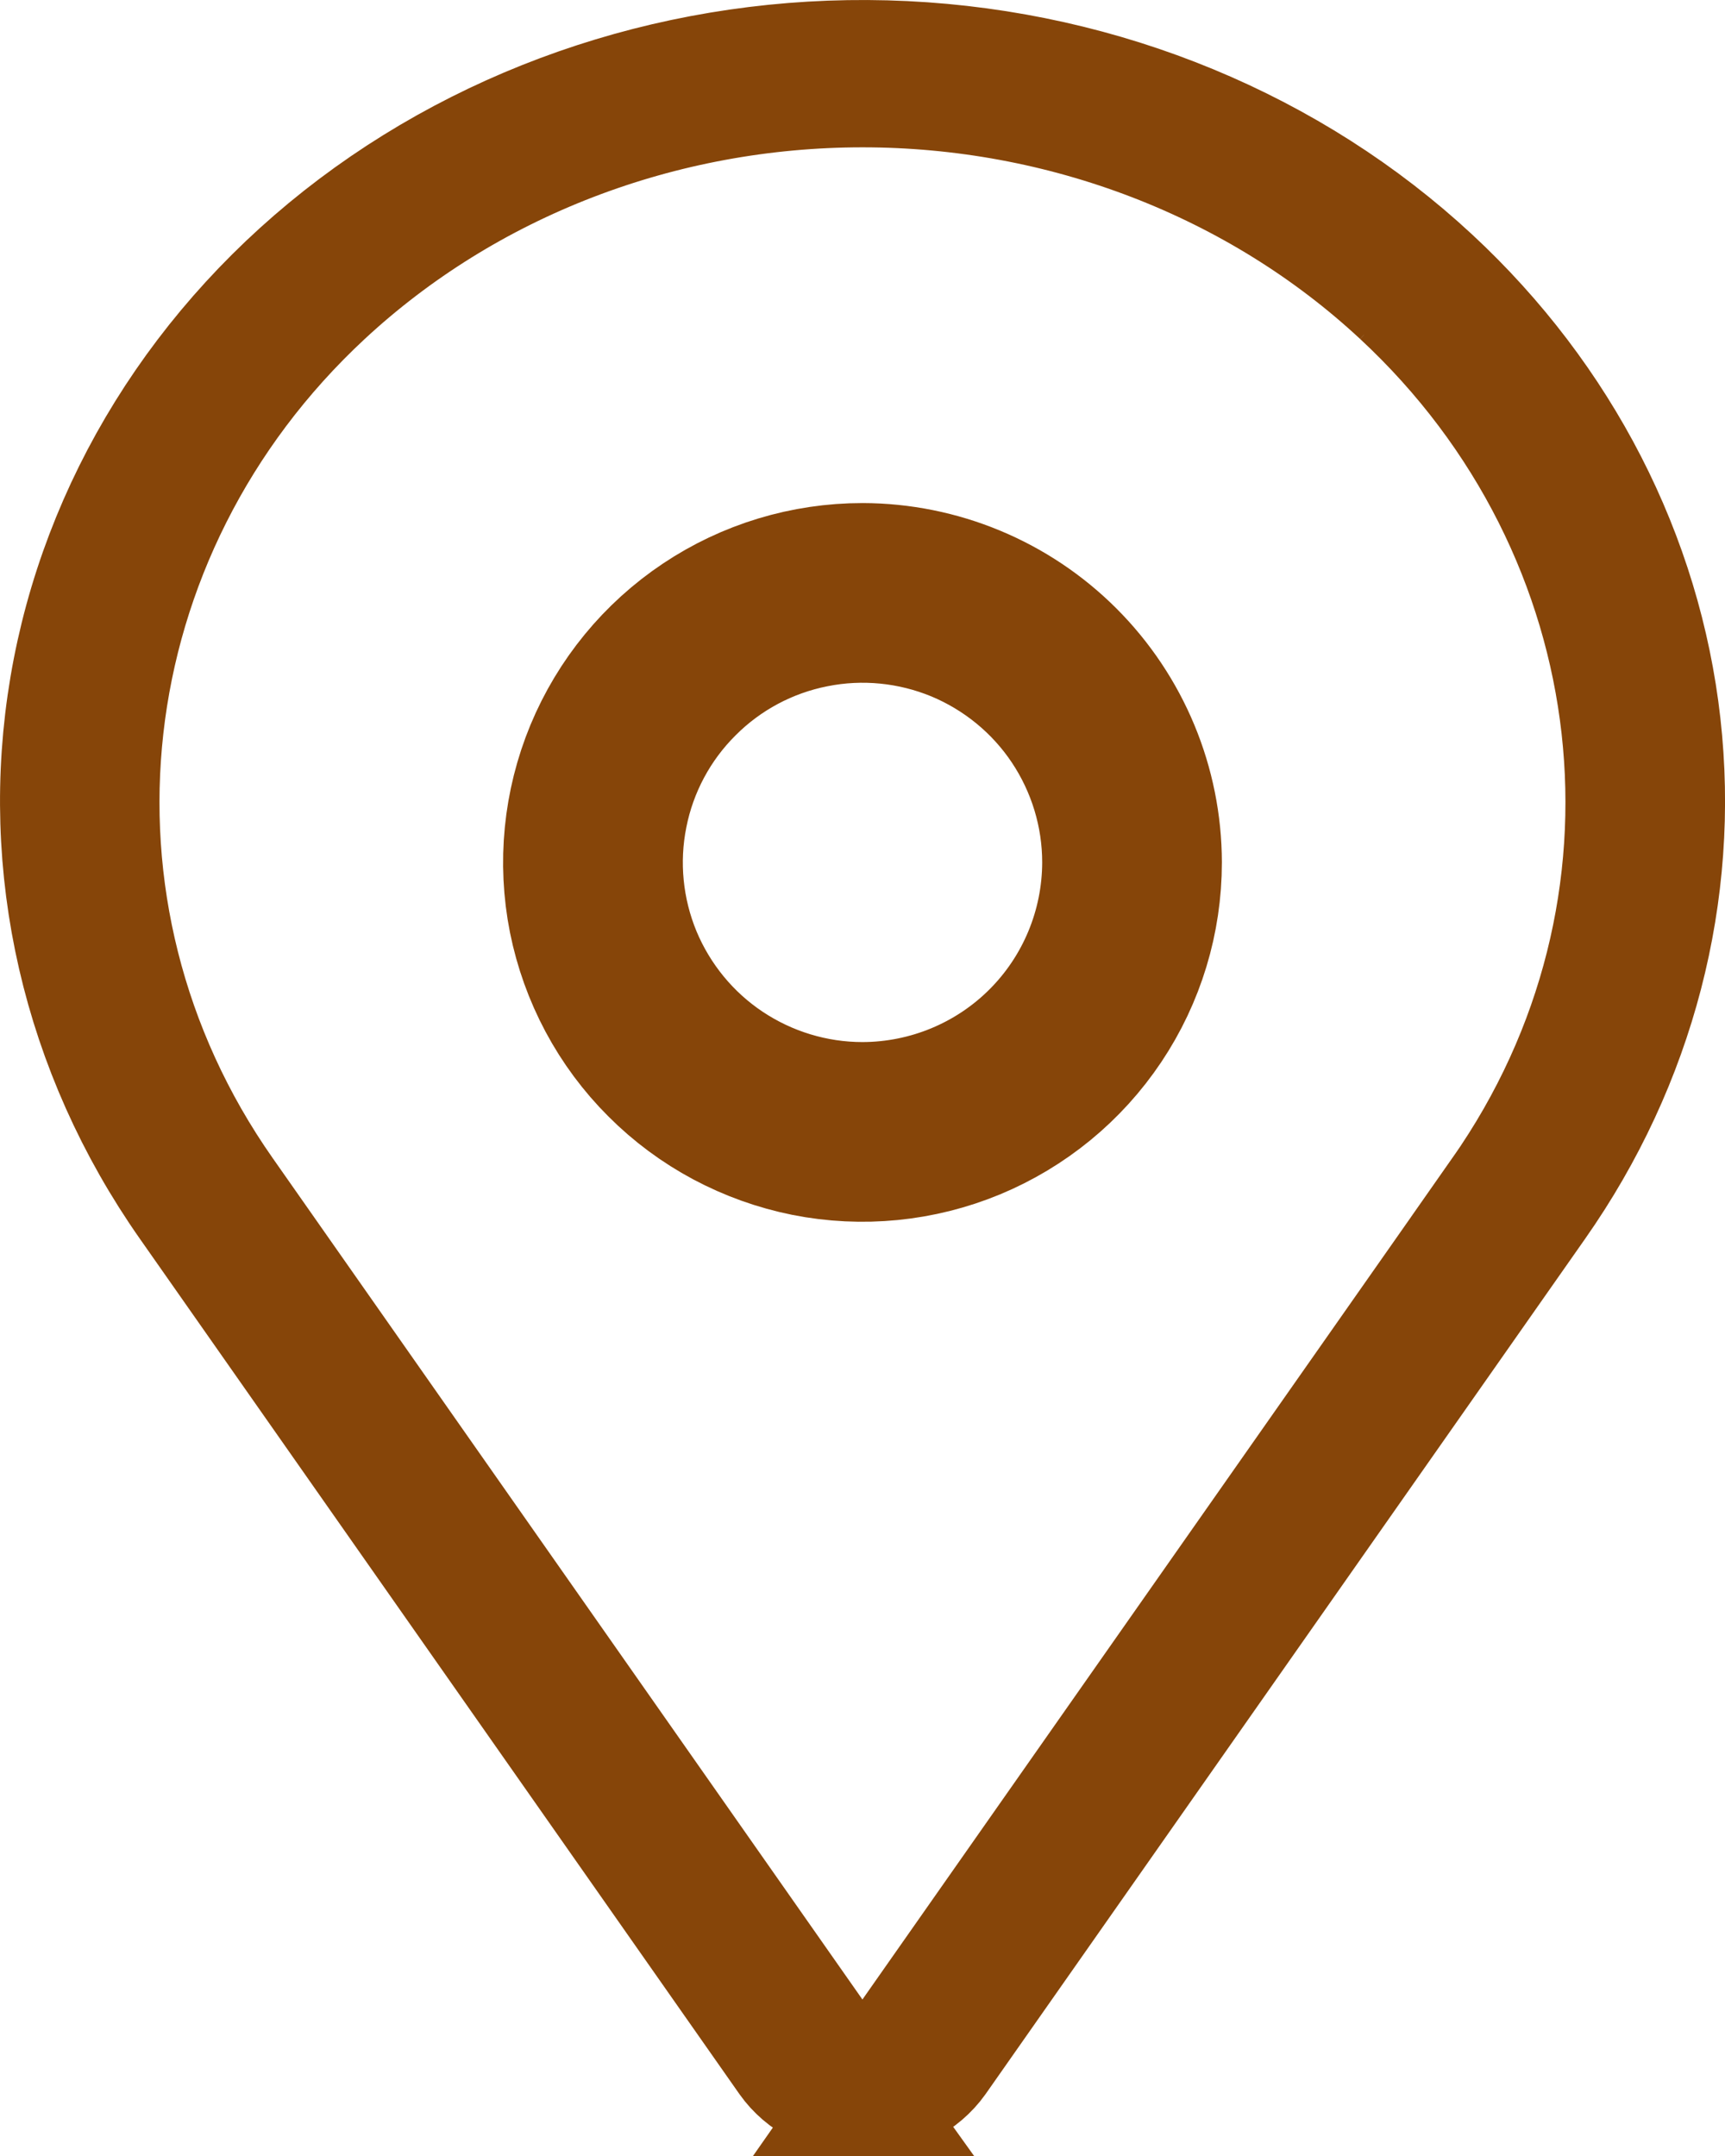 <svg width="12" height="15" viewBox="0 0 12 15" fill="none" xmlns="http://www.w3.org/2000/svg">
<path d="M6 7.75L6.001 7.75C6.464 7.749 6.909 7.565 7.237 7.237C7.565 6.909 7.749 6.464 7.75 6.001V6C7.75 5.654 7.647 5.316 7.455 5.028C7.263 4.74 6.989 4.516 6.67 4.383C6.35 4.251 5.998 4.216 5.659 4.284C5.319 4.351 5.007 4.518 4.763 4.763C4.518 5.007 4.351 5.319 4.284 5.659C4.216 5.998 4.251 6.35 4.383 6.67C4.516 6.989 4.74 7.263 5.028 7.455C5.316 7.647 5.654 7.75 6 7.75ZM4.889 4.337C5.218 4.117 5.604 4 6 4C6.53 4.001 7.038 4.212 7.413 4.587C7.788 4.962 7.999 5.47 8 6C8 6.396 7.883 6.782 7.663 7.111C7.443 7.44 7.131 7.696 6.765 7.848C6.4 7.999 5.998 8.039 5.61 7.962C5.222 7.884 4.865 7.694 4.586 7.414C4.306 7.135 4.116 6.778 4.038 6.39C3.961 6.002 4.001 5.6 4.152 5.235C4.304 4.869 4.56 4.557 4.889 4.337Z" fill="#3D1D01" stroke="#864509"/>
<path d="M5.77 14.454L5.59 14.198L1.488 8.345L1.883 8.068L1.488 8.345C0.085 6.345 0.392 3.669 2.197 1.992L2.197 1.992C2.7 1.525 3.294 1.156 3.946 0.905C4.598 0.654 5.296 0.525 6 0.525C6.704 0.525 7.401 0.654 8.053 0.905C8.705 1.156 9.3 1.525 9.802 1.992L9.488 2.33L9.802 1.992C11.608 3.669 11.914 6.345 10.512 8.345L10.102 8.058L10.512 8.345L6.409 14.198L6.23 14.454C6.241 14.449 6.251 14.444 6.262 14.439C6.34 14.399 6.403 14.344 6.447 14.282C6.447 14.282 6.447 14.282 6.447 14.282L10.618 8.331L10.975 8.582L10.618 8.331C11.301 7.357 11.6 6.2 11.471 5.052C11.342 3.904 10.791 2.825 9.902 1.999C8.943 1.108 7.656 0.573 6.288 0.507C4.919 0.441 3.578 0.849 2.522 1.644C1.467 2.439 0.774 3.563 0.566 4.792C0.358 6.021 0.646 7.281 1.382 8.331L5.77 14.454ZM5.77 14.454C5.759 14.449 5.748 14.444 5.738 14.439C5.659 14.399 5.597 14.344 5.553 14.282C5.553 14.282 5.553 14.282 5.553 14.282L1.382 8.331L5.77 14.454Z" fill="#3D1D01" stroke="#864509"/>
</svg>
